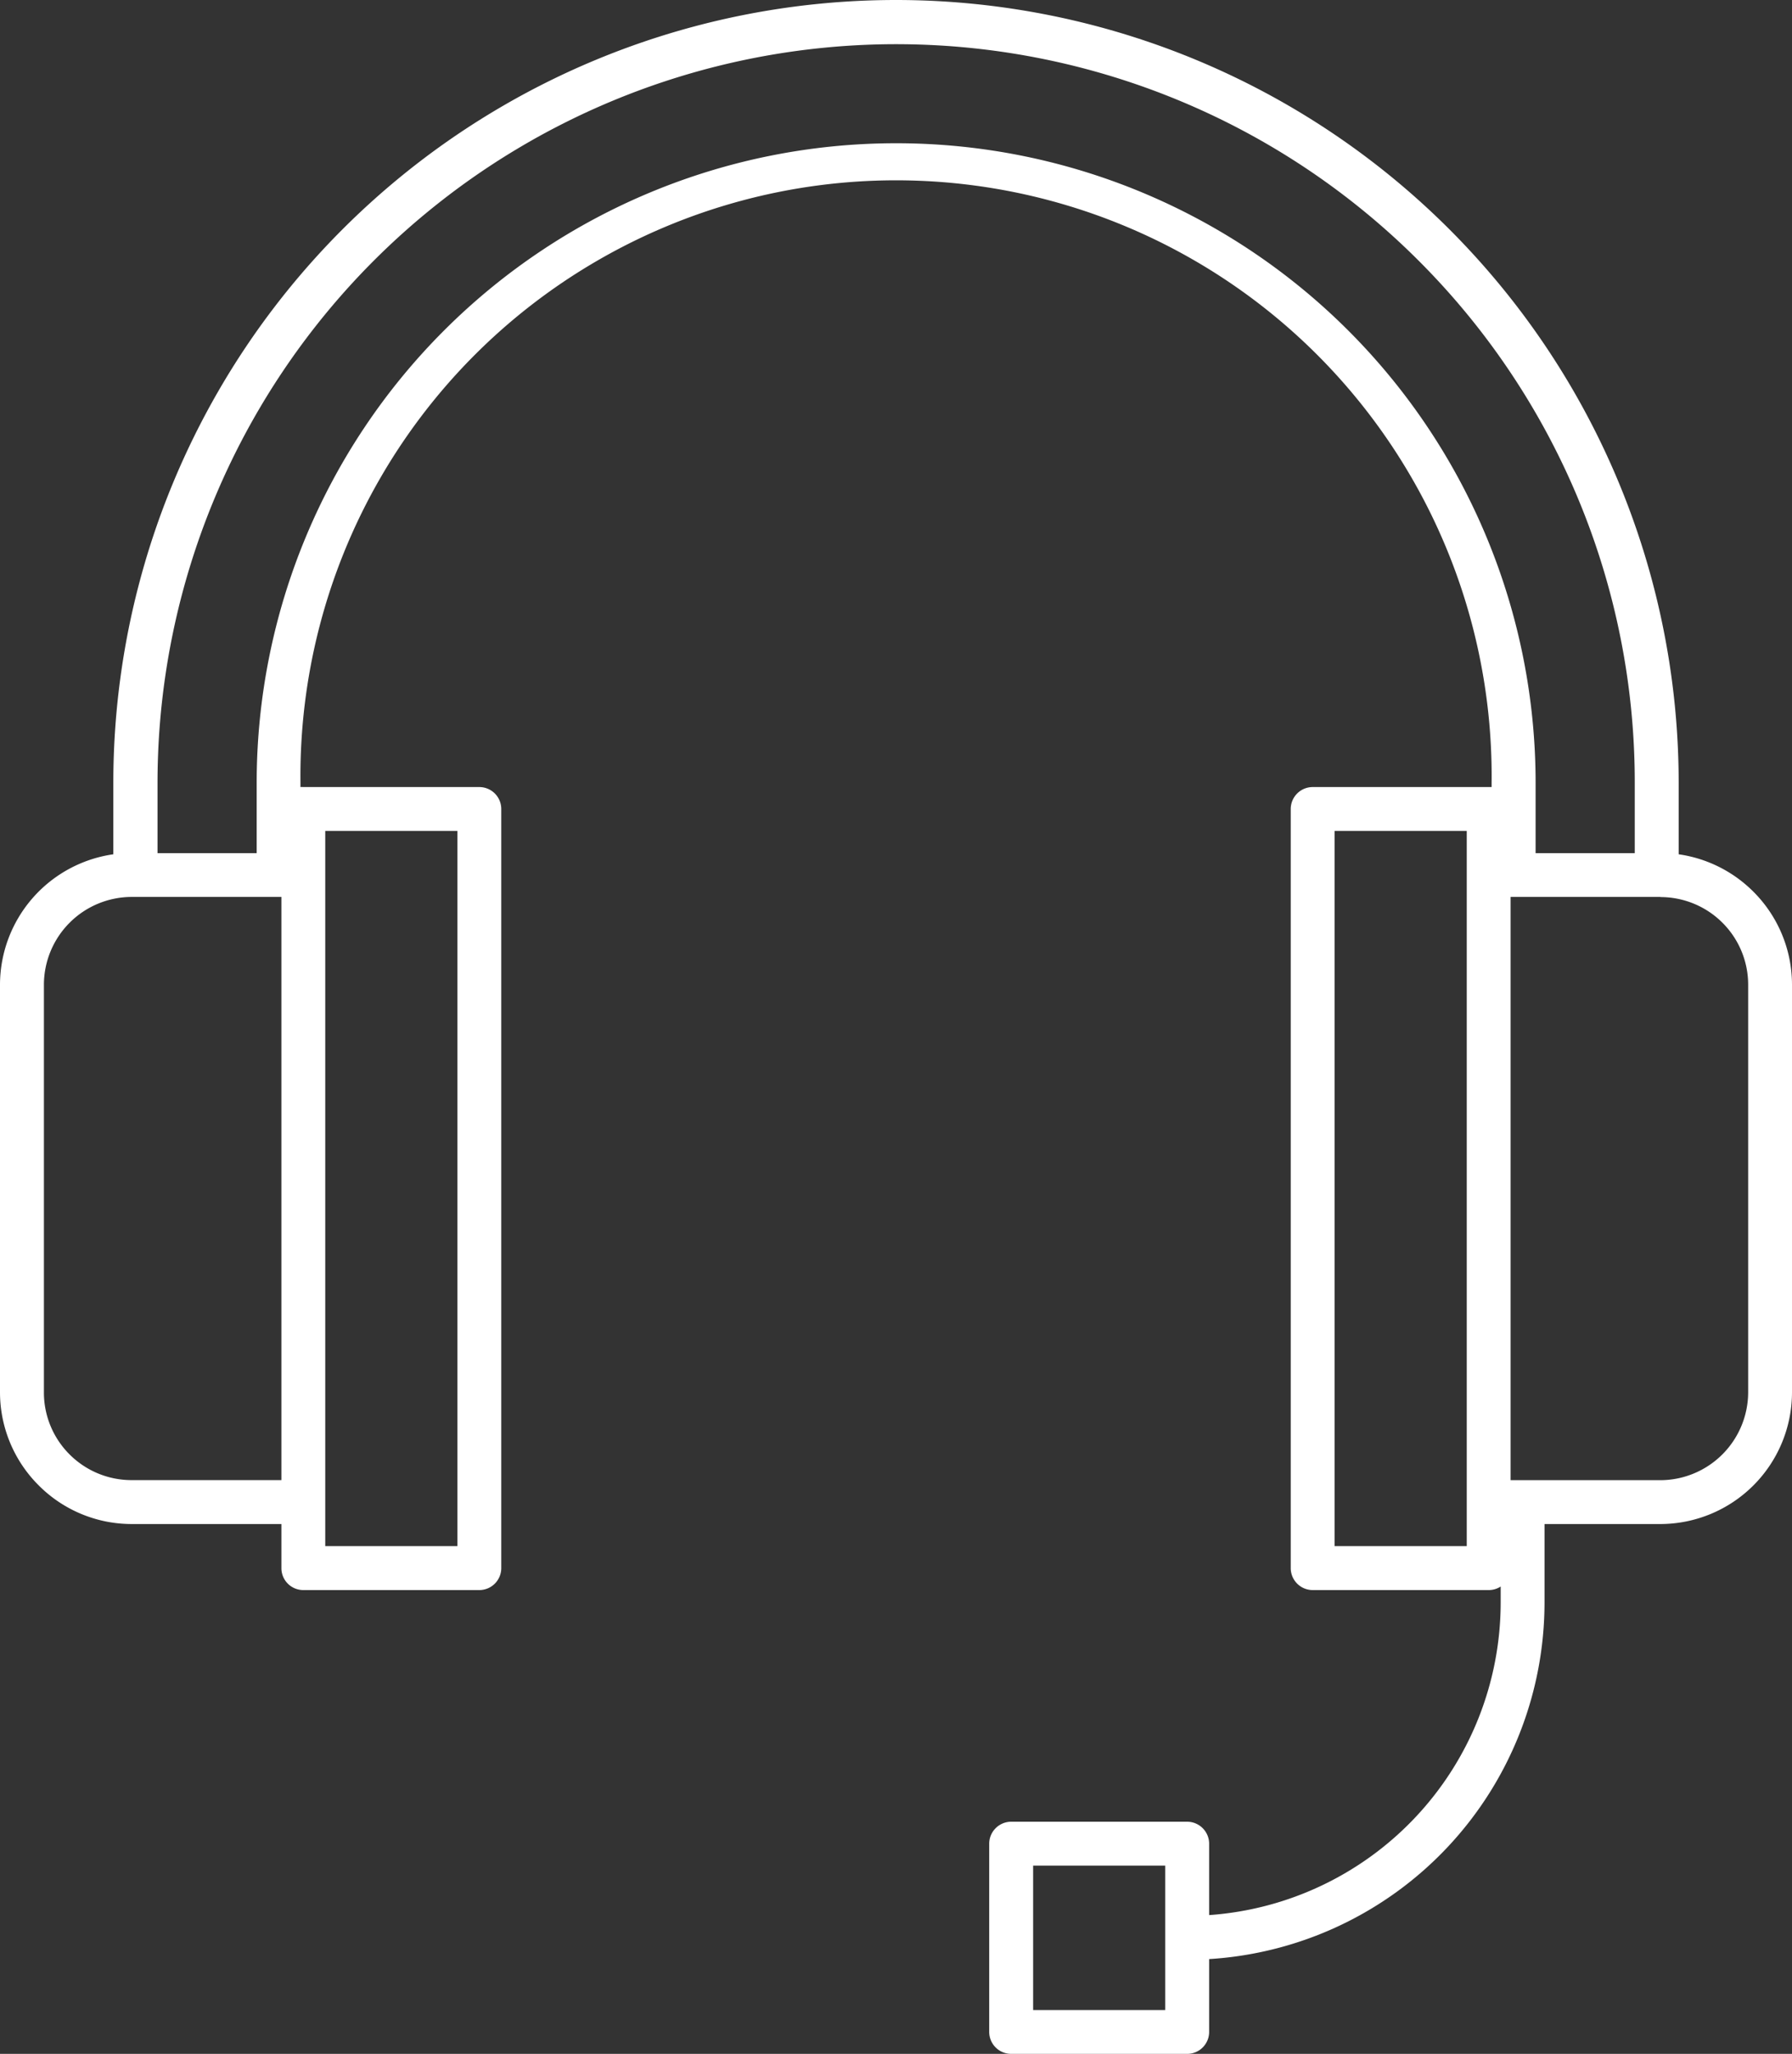 <svg id="Layer_9" data-name="Layer 9" xmlns="http://www.w3.org/2000/svg" viewBox="0 0 253 289.92"><rect x="0" y="0" width="253" height="289.92" fill="#333333" stroke="none"/><defs><style>.cls-1{fill:#fff;fill-rule:evenodd;}</style></defs><path class="cls-1" d="M188.51,267.92H169.86V288.3h18.65V267.92ZM150.5,4.57A110.52,110.52,0,0,1,261,115.06v10.1a18.61,18.61,0,0,1,10.55,5.28h0A18.55,18.55,0,0,1,277,143.57v57.55a18.61,18.61,0,0,1-18.58,18.58H242.06v11.06a50.45,50.45,0,0,1-47.35,50.35V291.4a3.1,3.1,0,0,1-3.1,3.09H166.76a3.1,3.1,0,0,1-3.1-3.09V264.82a3.11,3.11,0,0,1,3.1-3.1h24.85a3.11,3.11,0,0,1,3.1,3.1V274.9a44.26,44.26,0,0,0,41.16-44.14v-2.24a3.08,3.08,0,0,1-1.69.5H209.33a3.1,3.1,0,0,1-3.1-3.1V118.77a3.1,3.1,0,0,1,3.1-3.1h24.85l.41,0v-.64a84.09,84.09,0,1,0-168.17,0v.64a2.6,2.6,0,0,1,.4,0H91.68a3.1,3.1,0,0,1,3.09,3.1V225.92a3.1,3.1,0,0,1-3.09,3.1H66.82a3.09,3.09,0,0,1-3.09-3.1V219.7H42.59a18.53,18.53,0,0,1-13.09-5.42l0,0h0A18.56,18.56,0,0,1,24,201.12V143.57a18.63,18.63,0,0,1,16-18.41v-10.1A110.5,110.5,0,0,1,150.5,4.57Zm73.74,36.75a104.29,104.29,0,0,0-178,73.74V125h14v-9.93a90.28,90.28,0,1,1,180.56,0V125h14v-9.93a104,104,0,0,0-30.55-73.74Zm34.18,89.86H237.27v82.33h21.15a12.43,12.43,0,0,0,12.39-12.39V143.57a12.35,12.35,0,0,0-3.63-8.75v0a12.38,12.38,0,0,0-8.75-3.62Zm-27.34-9.31H212.42V222.82h18.66V121.87ZM63.73,131.18H42.59A12.41,12.41,0,0,0,30.2,143.57v57.55a12.33,12.33,0,0,0,3.62,8.75h0a12.36,12.36,0,0,0,8.76,3.63H63.73V131.18Zm24.85-9.31H69.92V222.82H88.58Z" transform="translate(-24 -4.57)"/></svg>